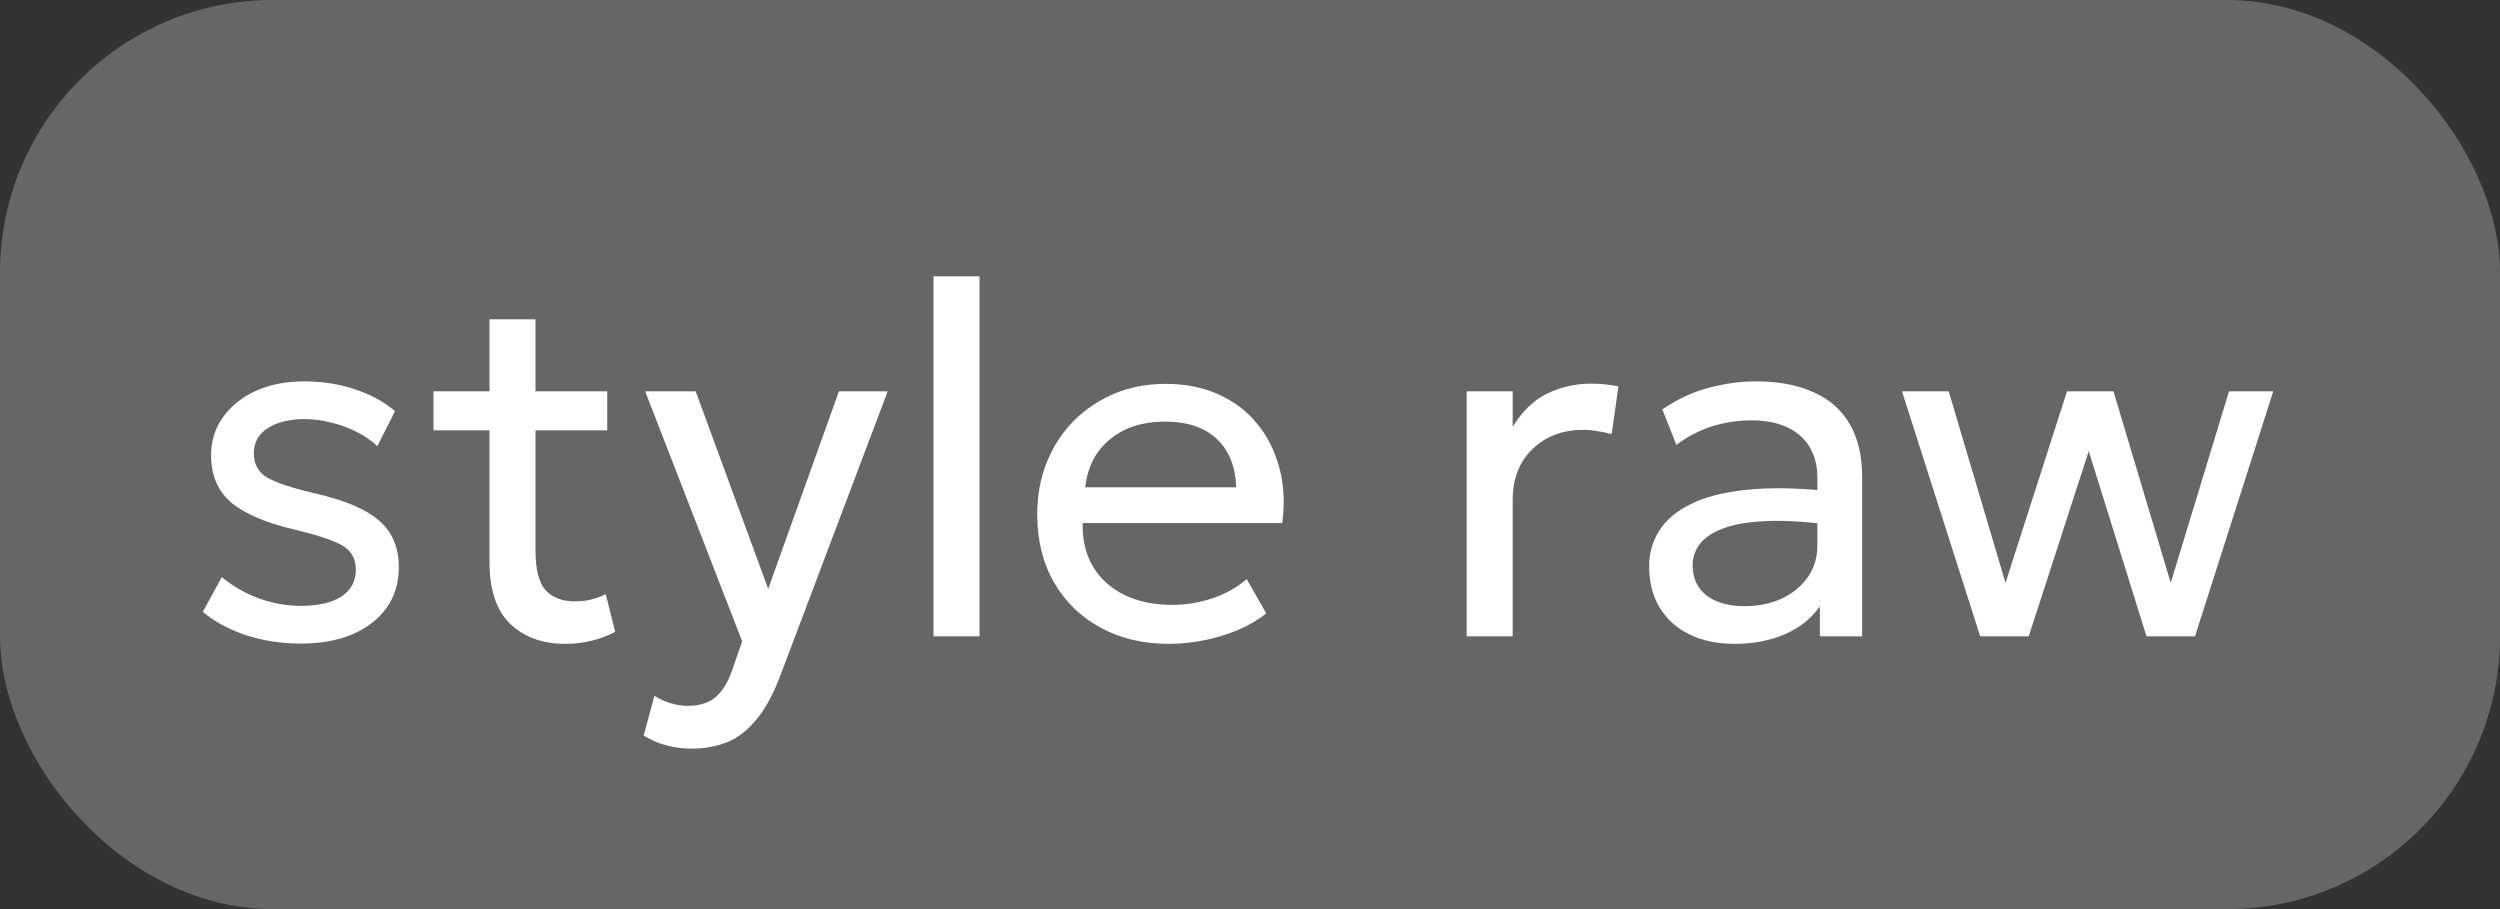 <?xml version="1.0" encoding="UTF-8"?> <svg xmlns="http://www.w3.org/2000/svg" width="55" height="20" viewBox="0 0 55 20" fill="none"><rect x="0" y="0" width="55" height="20" fill="#333333" stroke="none"/><rect width="55" height="20" rx="6" fill="#666666"></rect><path d="M6.618 14.159C6.193 14.159 5.789 14.097 5.408 13.973C5.03 13.844 4.715 13.674 4.462 13.461L4.88 12.697C5.118 12.895 5.39 13.05 5.694 13.164C6.002 13.274 6.31 13.329 6.618 13.329C6.999 13.329 7.296 13.261 7.509 13.126C7.722 12.986 7.828 12.79 7.828 12.537C7.828 12.302 7.736 12.128 7.553 12.014C7.37 11.901 7.029 11.784 6.53 11.662C5.87 11.512 5.39 11.31 5.089 11.057C4.792 10.805 4.644 10.456 4.644 10.012C4.644 9.697 4.731 9.418 4.907 9.177C5.083 8.931 5.324 8.738 5.628 8.599C5.936 8.46 6.29 8.39 6.689 8.39C7.085 8.39 7.454 8.447 7.795 8.56C8.14 8.671 8.438 8.832 8.691 9.044L8.301 9.815C8.173 9.694 8.021 9.589 7.845 9.501C7.672 9.413 7.487 9.345 7.289 9.297C7.091 9.246 6.893 9.22 6.695 9.22C6.369 9.22 6.101 9.287 5.892 9.418C5.687 9.55 5.584 9.734 5.584 9.969C5.584 10.214 5.683 10.394 5.881 10.508C6.083 10.621 6.416 10.733 6.882 10.843C7.557 10.993 8.041 11.195 8.334 11.448C8.627 11.697 8.774 12.042 8.774 12.482C8.774 12.823 8.684 13.12 8.505 13.373C8.325 13.622 8.074 13.817 7.751 13.956C7.428 14.092 7.051 14.159 6.618 14.159ZM12.441 14.165C11.938 14.165 11.533 14.018 11.225 13.725C10.921 13.432 10.769 12.979 10.769 12.367V7.026H11.781V8.61H13.359V9.468H11.781V12.114C11.781 12.524 11.854 12.814 12.001 12.982C12.151 13.148 12.369 13.23 12.655 13.23C12.784 13.23 12.905 13.215 13.018 13.186C13.136 13.157 13.238 13.118 13.326 13.07L13.535 13.901C13.385 13.982 13.214 14.046 13.024 14.094C12.833 14.141 12.639 14.165 12.441 14.165ZM9.537 9.468V8.61H10.923V9.468H9.537ZM15.206 16.47C15.03 16.47 14.856 16.448 14.683 16.404C14.511 16.363 14.337 16.29 14.161 16.183L14.397 15.309C14.511 15.382 14.634 15.437 14.766 15.474C14.898 15.511 15.015 15.529 15.118 15.529C15.389 15.529 15.6 15.463 15.75 15.331C15.901 15.199 16.022 14.997 16.113 14.726L16.328 14.11L14.194 8.61H15.305L16.9 12.955L18.456 8.61H19.529L17.169 14.858C17.008 15.283 16.828 15.611 16.63 15.842C16.436 16.077 16.221 16.24 15.987 16.332C15.752 16.424 15.492 16.47 15.206 16.47ZM20.537 14V6.08H21.549V14H20.537ZM25.723 14.165C25.151 14.165 24.647 14.046 24.21 13.807C23.774 13.569 23.433 13.237 23.187 12.812C22.942 12.383 22.819 11.884 22.819 11.316C22.819 10.905 22.889 10.524 23.028 10.172C23.171 9.82 23.369 9.516 23.622 9.259C23.878 9.002 24.177 8.803 24.518 8.659C24.863 8.517 25.237 8.445 25.64 8.445C26.077 8.445 26.465 8.522 26.806 8.676C27.151 8.83 27.435 9.046 27.659 9.325C27.886 9.6 28.049 9.925 28.148 10.299C28.247 10.669 28.267 11.072 28.209 11.508H23.82C23.809 11.868 23.882 12.183 24.04 12.454C24.198 12.722 24.425 12.931 24.722 13.082C25.023 13.232 25.378 13.307 25.789 13.307C26.09 13.307 26.383 13.259 26.669 13.164C26.955 13.069 27.208 12.928 27.428 12.741L27.857 13.494C27.681 13.637 27.472 13.76 27.23 13.863C26.991 13.961 26.742 14.037 26.482 14.088C26.221 14.139 25.968 14.165 25.723 14.165ZM23.875 10.722H27.197C27.182 10.267 27.041 9.914 26.773 9.661C26.506 9.404 26.122 9.275 25.624 9.275C25.14 9.275 24.74 9.404 24.425 9.661C24.11 9.914 23.926 10.267 23.875 10.722ZM32.267 14V8.61H33.279V9.391C33.495 9.039 33.752 8.793 34.049 8.654C34.35 8.511 34.669 8.44 35.006 8.44C35.112 8.44 35.215 8.445 35.314 8.456C35.413 8.467 35.51 8.482 35.606 8.5L35.457 9.55C35.354 9.521 35.25 9.499 35.144 9.485C35.037 9.466 34.933 9.457 34.83 9.457C34.379 9.457 34.007 9.598 33.714 9.88C33.424 10.159 33.279 10.533 33.279 11.002V14H32.267ZM38.162 14.165C37.781 14.165 37.449 14.095 37.166 13.956C36.884 13.817 36.666 13.62 36.512 13.367C36.358 13.111 36.281 12.808 36.281 12.46C36.281 12.174 36.354 11.914 36.501 11.679C36.648 11.441 36.879 11.245 37.194 11.091C37.509 10.933 37.918 10.828 38.42 10.777C38.923 10.722 39.529 10.731 40.241 10.805L40.268 11.547C39.718 11.474 39.251 11.446 38.866 11.464C38.481 11.479 38.169 11.53 37.931 11.618C37.693 11.703 37.517 11.816 37.403 11.96C37.293 12.099 37.238 12.257 37.238 12.432C37.238 12.715 37.339 12.937 37.54 13.098C37.746 13.256 38.026 13.335 38.382 13.335C38.686 13.335 38.958 13.28 39.196 13.169C39.438 13.056 39.629 12.9 39.768 12.702C39.911 12.5 39.982 12.268 39.982 12.004V10.496C39.982 10.243 39.925 10.024 39.812 9.836C39.702 9.649 39.539 9.505 39.322 9.402C39.106 9.299 38.84 9.248 38.525 9.248C38.242 9.248 37.962 9.29 37.683 9.374C37.405 9.459 37.137 9.596 36.88 9.787L36.572 9.006C36.906 8.779 37.251 8.619 37.606 8.527C37.962 8.436 38.303 8.39 38.629 8.39C39.124 8.39 39.546 8.469 39.894 8.627C40.243 8.78 40.508 9.013 40.692 9.325C40.875 9.637 40.967 10.025 40.967 10.491V14H40.037V13.34C39.85 13.608 39.592 13.813 39.262 13.956C38.932 14.095 38.565 14.165 38.162 14.165ZM43.565 14L41.844 8.61H42.872L44.121 12.823L45.474 8.61H46.497L47.756 12.823L49.038 8.61H50.011L48.29 14H47.223L45.952 9.925L44.632 14H43.565Z" fill="white"></path></svg> 